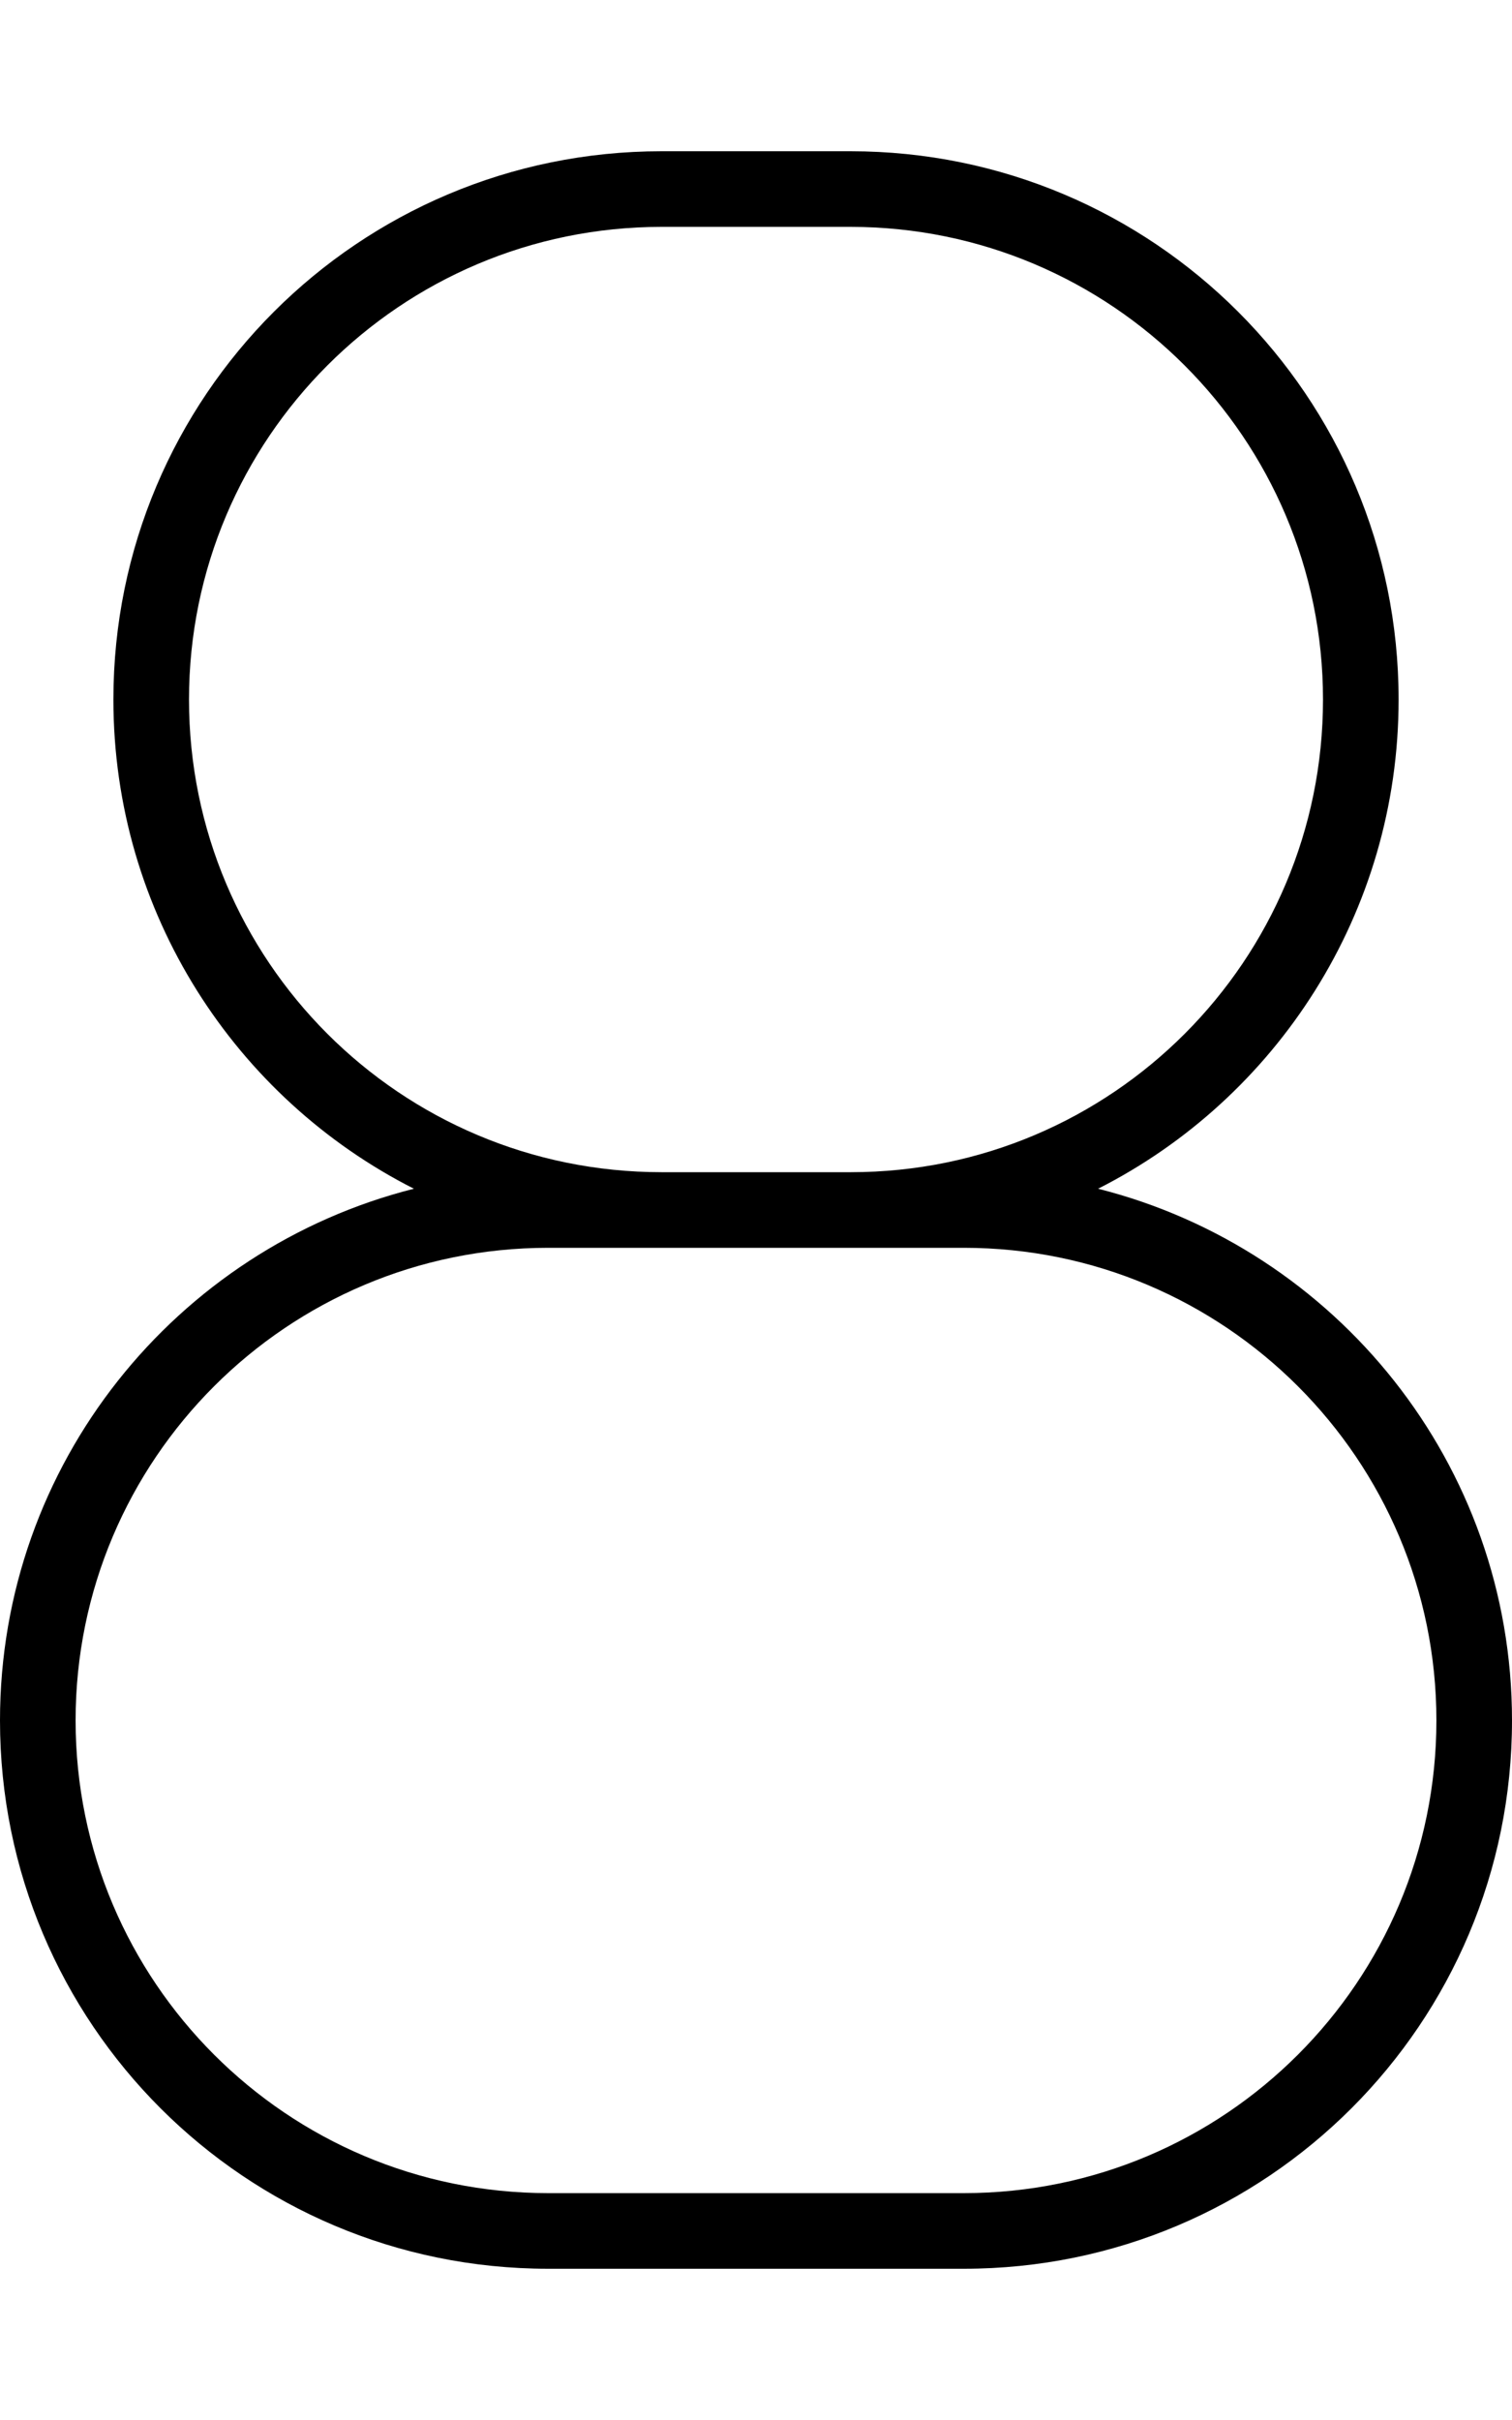 <svg xmlns="http://www.w3.org/2000/svg" viewBox="0 0 320 512"><!--! Font Awesome Pro 7.0.0 by @fontawesome - https://fontawesome.com License - https://fontawesome.com/license (Commercial License) Copyright 2025 Fonticons, Inc. --><path fill="currentColor" d="M296 148c0-64.1-51.9-116-116-116l-40 0C75.9 32 24 83.9 24 148 24 193.2 49.9 232.4 87.6 251.5 37.3 264.2 0 309.7 0 364 0 428.1 51.9 480 116 480l88 0c64.1 0 116-51.9 116-116 0-54.3-37.3-99.8-87.6-112.5 37.7-19.1 63.6-58.3 63.6-103.5zM180.1 264l23.9 0c55.2 0 100 44.8 100 100S259.2 464 204 464l-88 0C60.8 464 16 419.2 16 364S60.8 264 116 264l64.1 0zm0-16l-40.1 0C84.7 248 40 203.2 40 148 40 92.8 84.8 48 140 48l40 0c55.2 0 100 44.8 100 100 0 55.2-44.7 100-99.9 100z"/></svg>